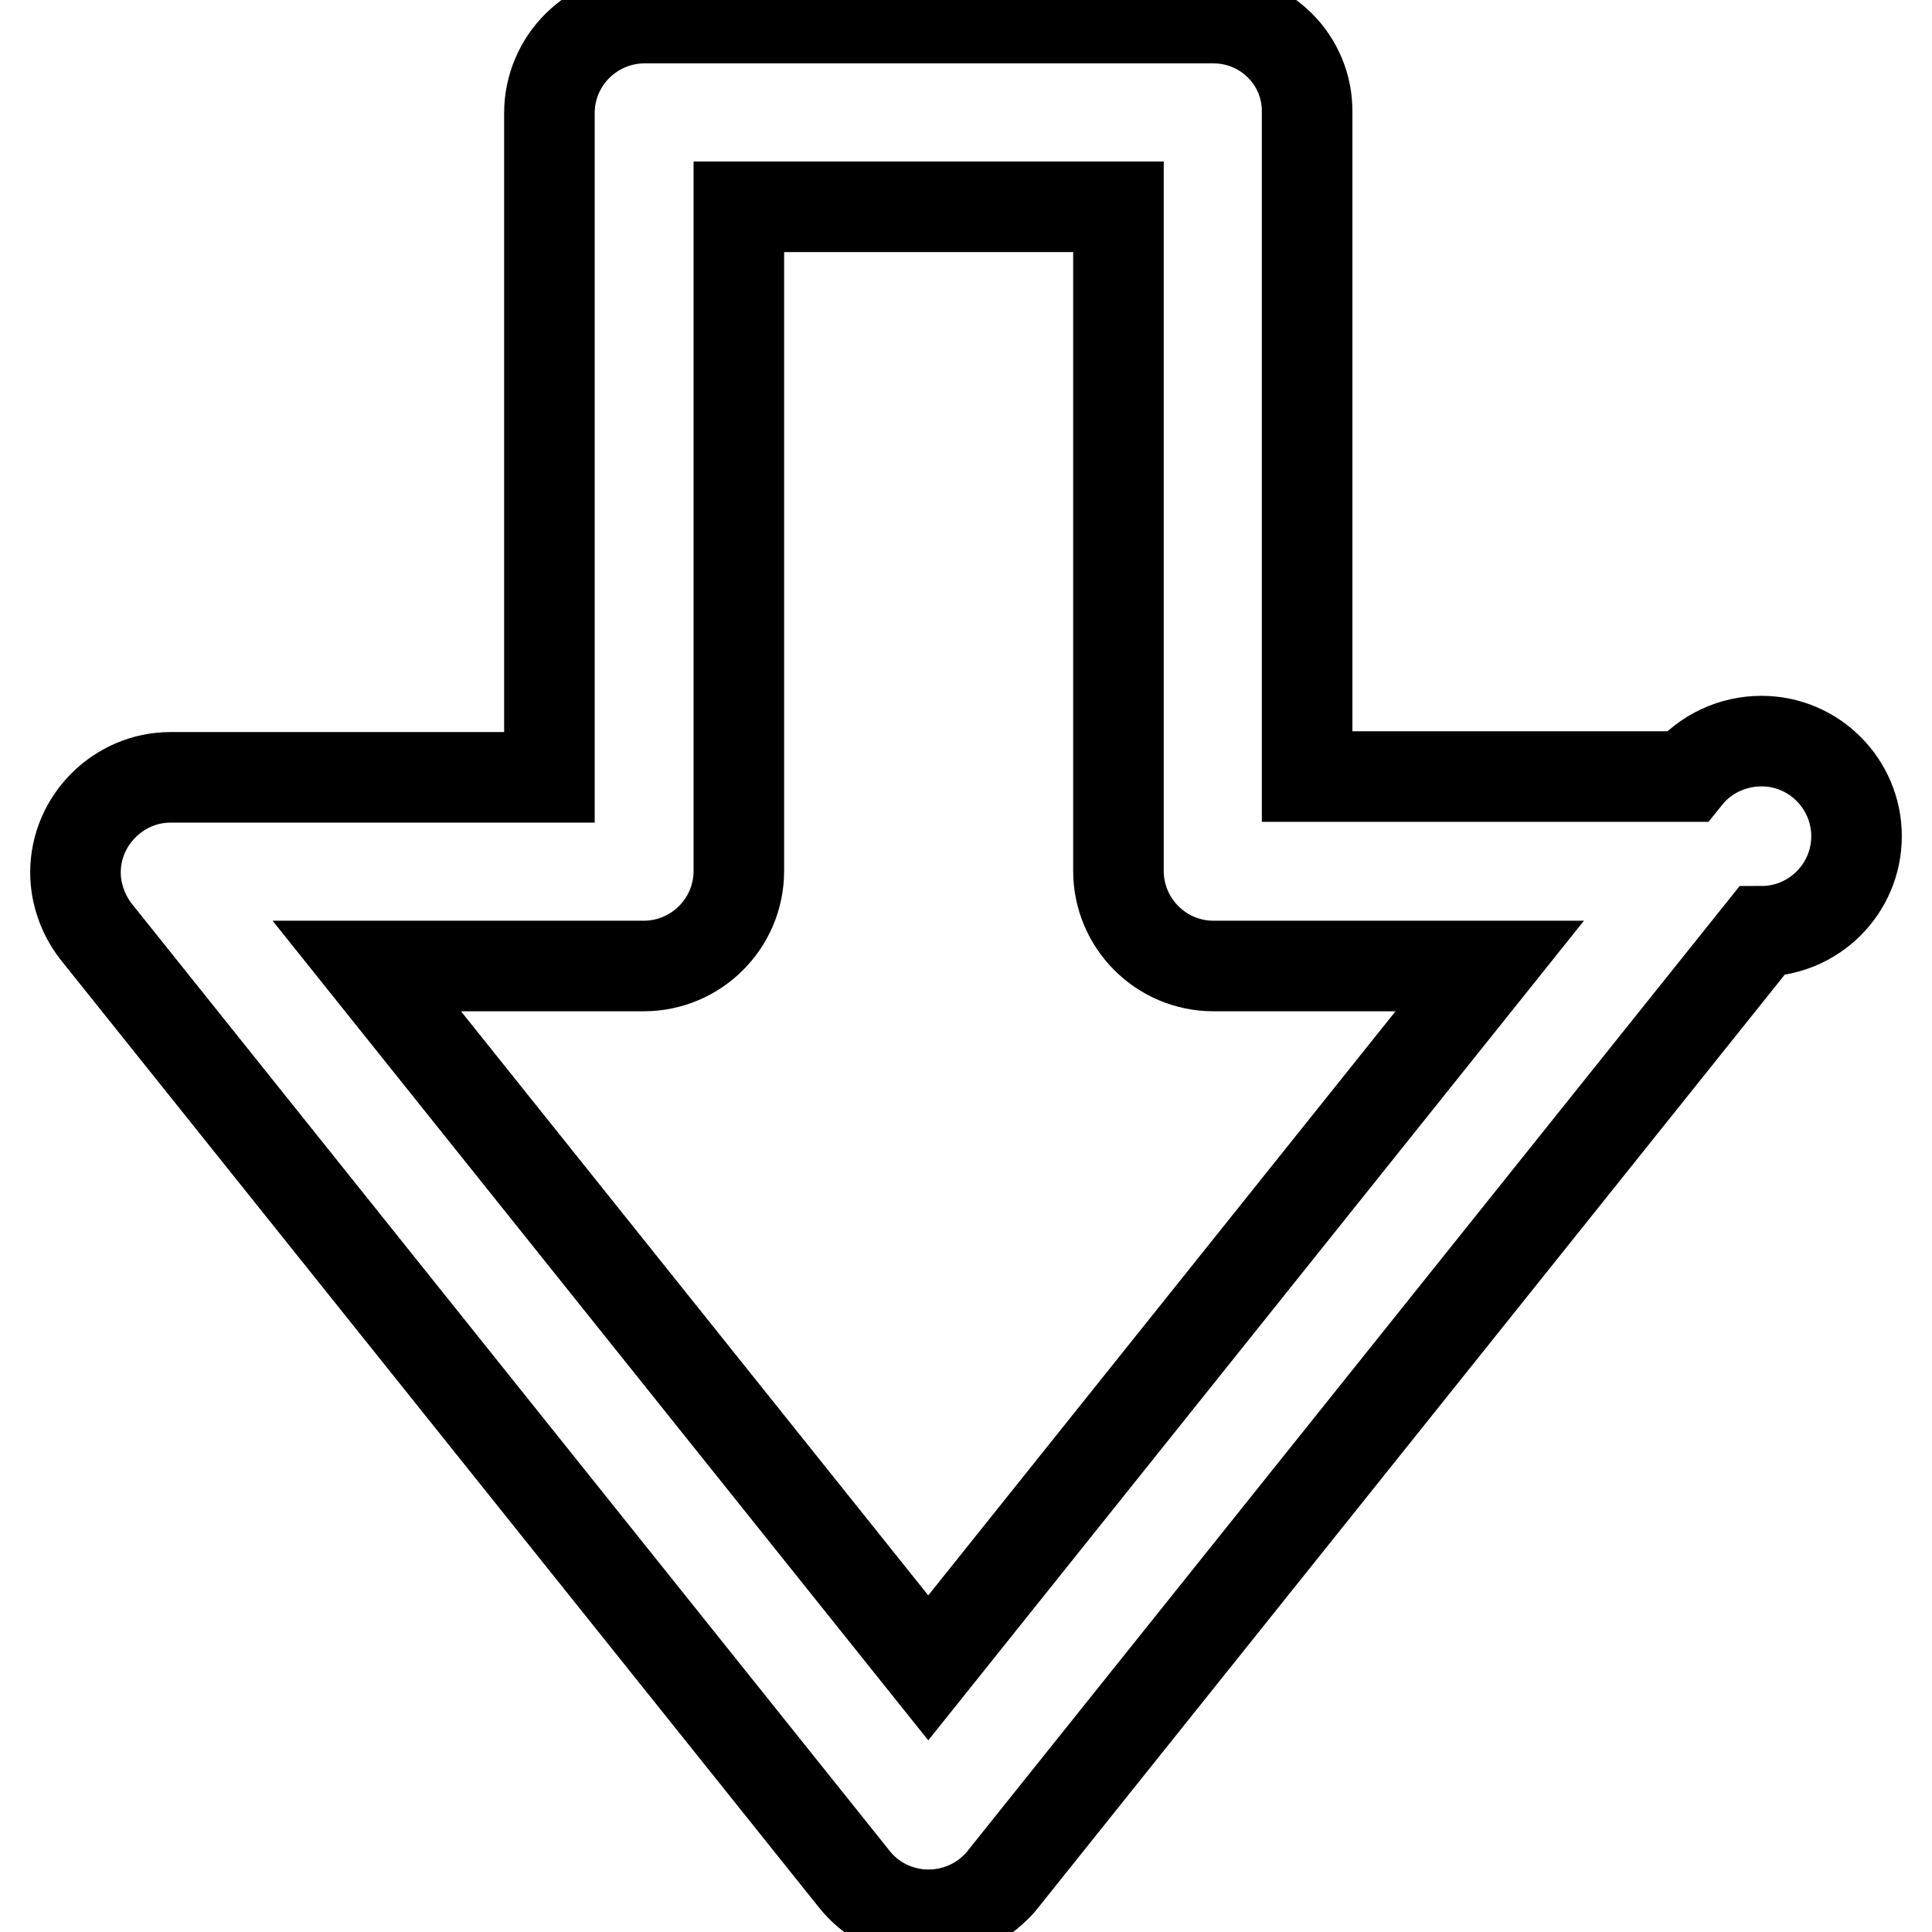 <?xml version="1.0" encoding="utf-8"?>
<!-- Svg Vector Icons : http://www.onlinewebfonts.com/icon -->
<!DOCTYPE svg PUBLIC "-//W3C//DTD SVG 1.1//EN" "http://www.w3.org/Graphics/SVG/1.1/DTD/svg11.dtd">
<svg version="1.1" xmlns="http://www.w3.org/2000/svg" xmlns:xlink="http://www.w3.org/1999/xlink" x="0px" y="0px" viewBox="0 0 256 256" enable-background="new 0 0 256 256" xml:space="preserve">
<g> <path stroke-width="12" fill-opacity="0" stroke="#000000"  d="M160.8,2.4H85.4c-6.9,0-12.6,5.6-12.6,12.6v88H22.6c-6.9,0-12.6,5.7-12.6,12.6c0,2.8,1,5.6,2.7,7.8 l100.5,125.6c4.3,5.4,12.2,6.3,17.7,2c0.7-0.6,1.4-1.2,2-2l100.5-125.6c6.9,0,12.6-5.6,12.6-12.6c0-6.9-5.6-12.6-12.6-12.6 c-3.8,0-7.5,1.7-9.9,4.7h-50.3v-88C173.3,8,167.7,2.4,160.8,2.4L160.8,2.4L160.8,2.4z M197.4,128l-74.4,93l-74.4-93h36.7 c6.9,0,12.6-5.6,12.6-12.6v-88h50.3v88c0,6.9,5.6,12.6,12.6,12.6l0,0H197.4z"/></g>
</svg>
